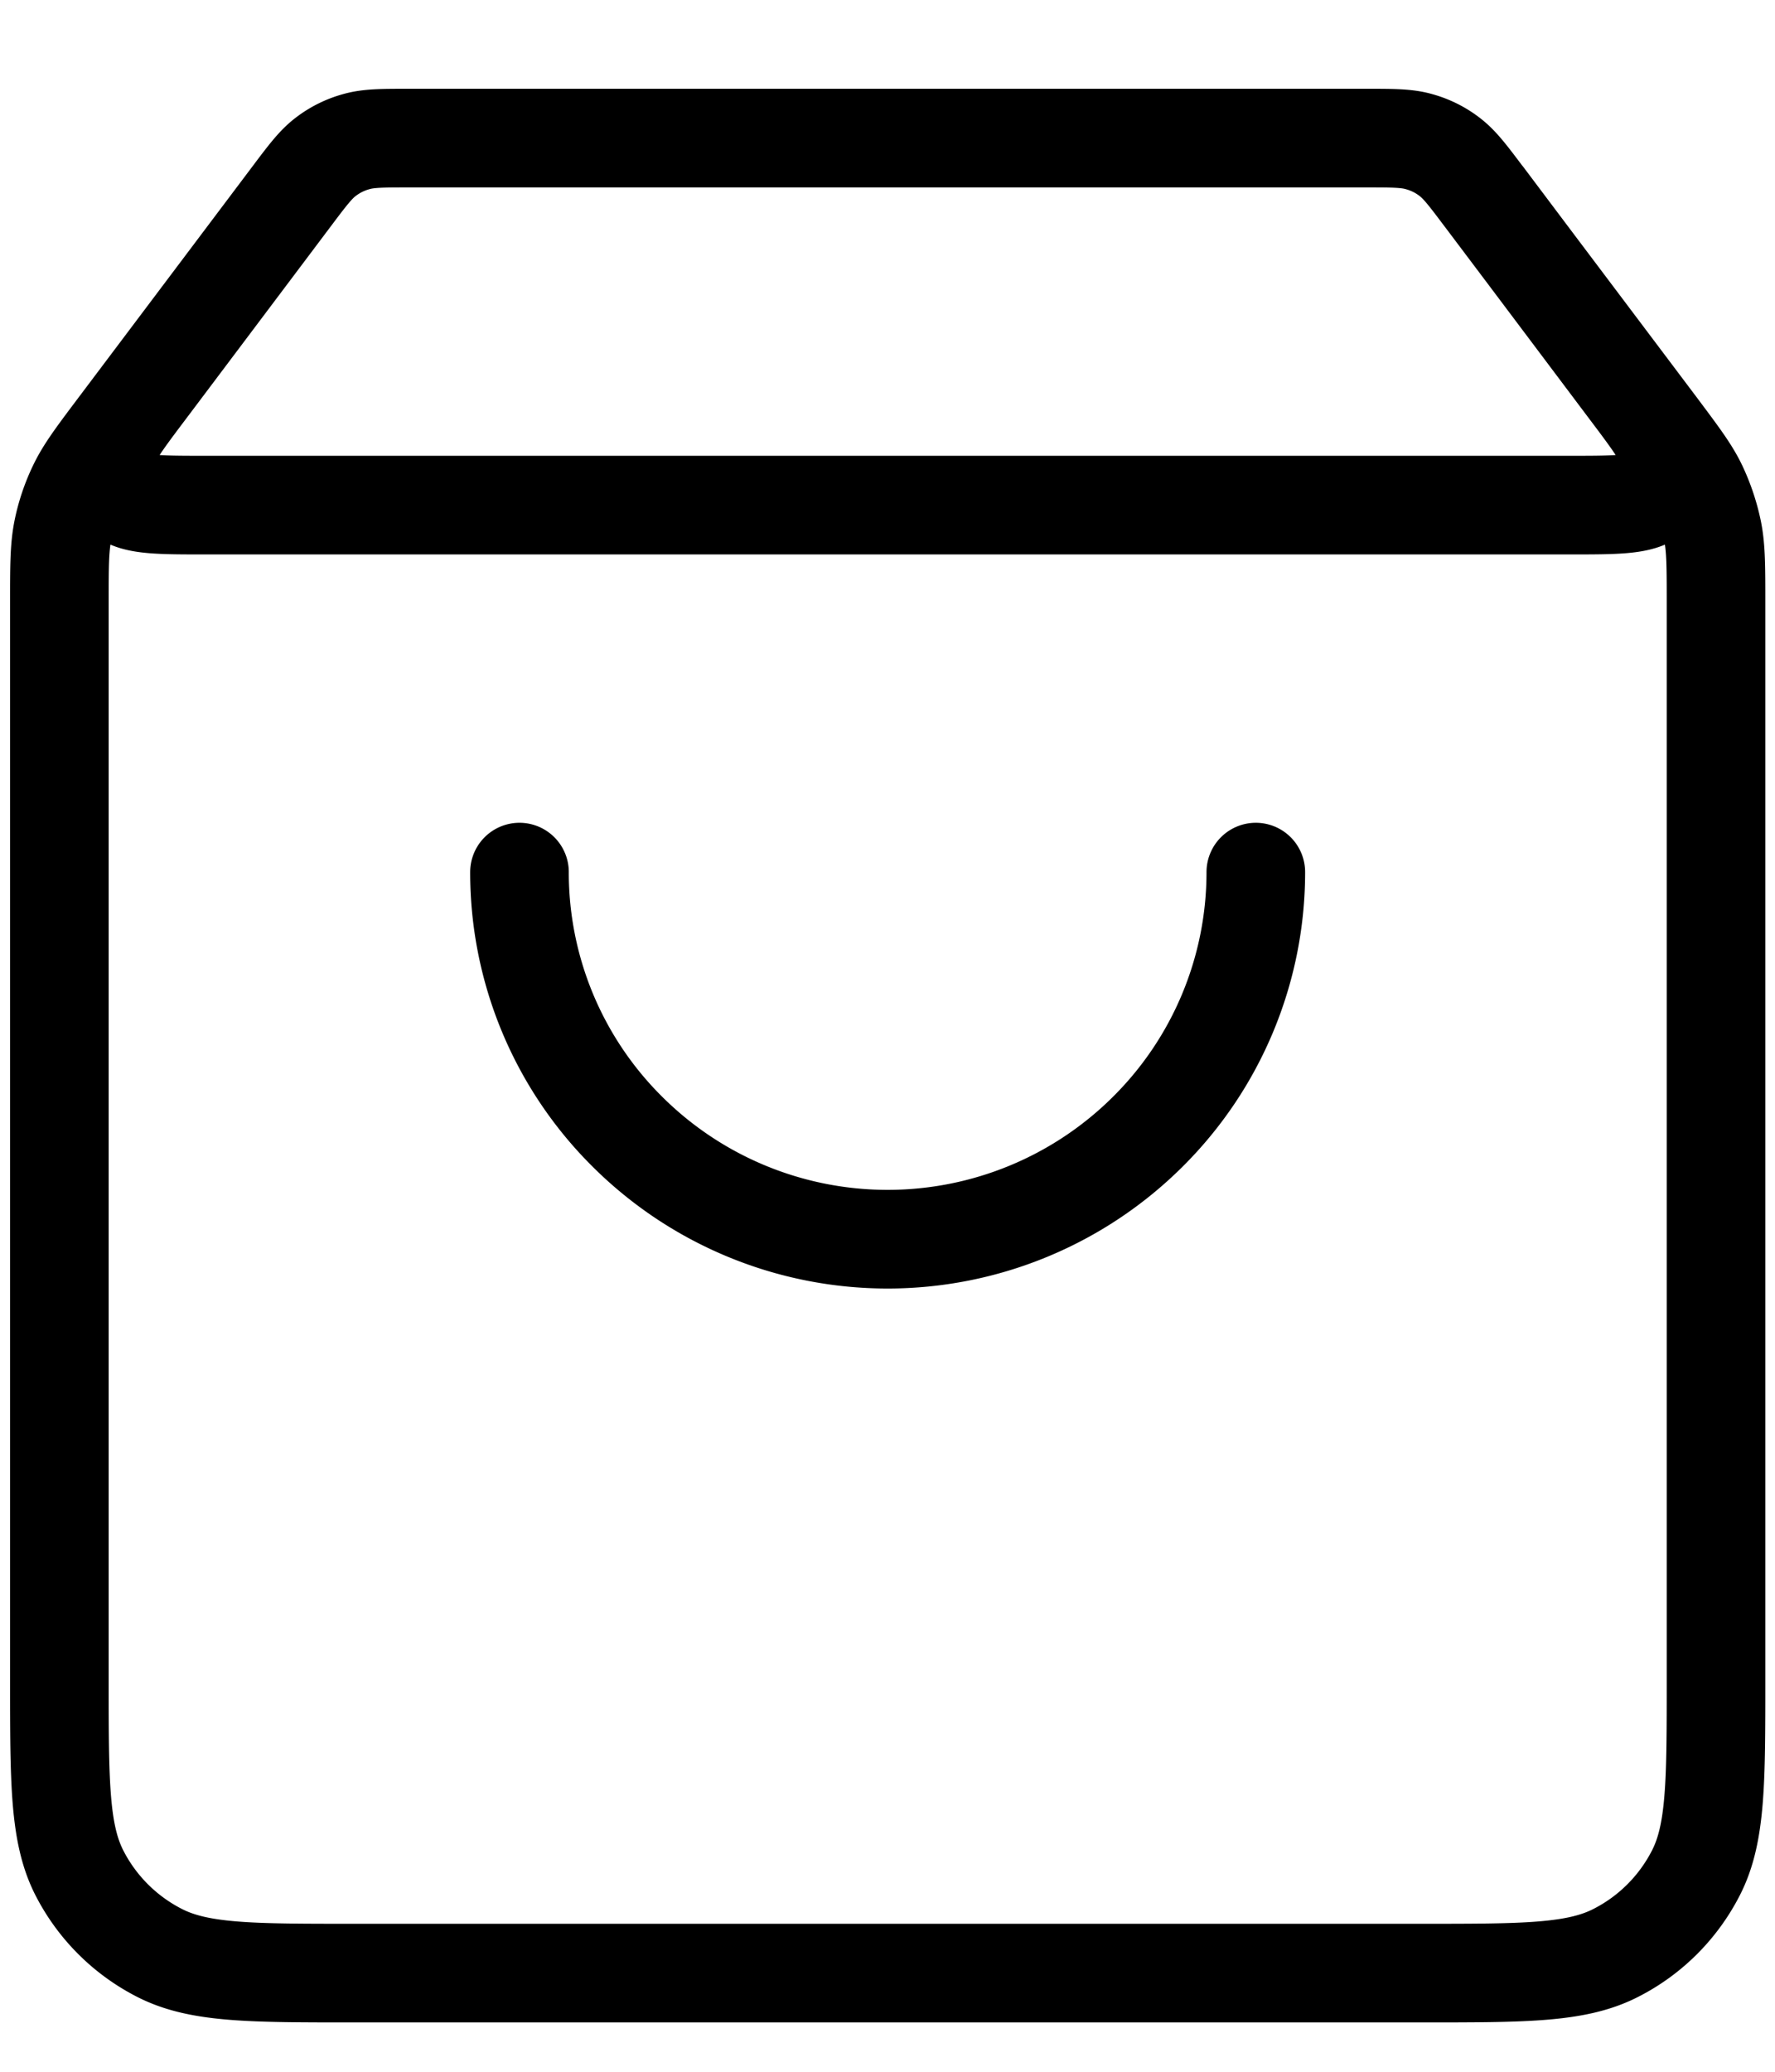 <svg xmlns="http://www.w3.org/2000/svg" width="18" height="21" fill="none"><path stroke="#000" stroke-linecap="round" stroke-linejoin="round" d="M2.954 1.995 1.498 3.93c-.289.383-.433.574-.43.735.003.14.069.27.18.356.126.099.366.099.847.099h13.813c.48 0 .721 0 .848-.099a.46.46 0 0 0 .179-.356c.003-.16-.141-.352-.43-.735L15.05 1.995m-12.096 0c.164-.218.246-.327.35-.406a.9.9 0 0 1 .308-.153c.126-.036.262-.036.536-.036h9.707c.274 0 .41 0 .536.036a.9.9 0 0 1 .308.153c.104.079.186.188.35.406m-12.095 0L1.199 4.326c-.222.295-.333.442-.411.604q-.105.217-.152.453c-.034.177-.034.36-.034.729v10.912c0 1.042 0 1.562.203 1.96.179.35.465.635.816.813.4.203.922.203 1.967.203h10.827c1.045 0 1.568 0 1.967-.203.352-.178.637-.463.816-.813.204-.398.204-.918.204-1.96V6.112c0-.368 0-.552-.035-.729a2 2 0 0 0-.152-.453c-.078-.162-.19-.31-.41-.604l-1.755-2.33M12.735 8.84c0 .987-.393 1.933-1.094 2.63a3.74 3.74 0 0 1-5.28 0 3.7 3.7 0 0 1-1.093-2.63"/></svg>